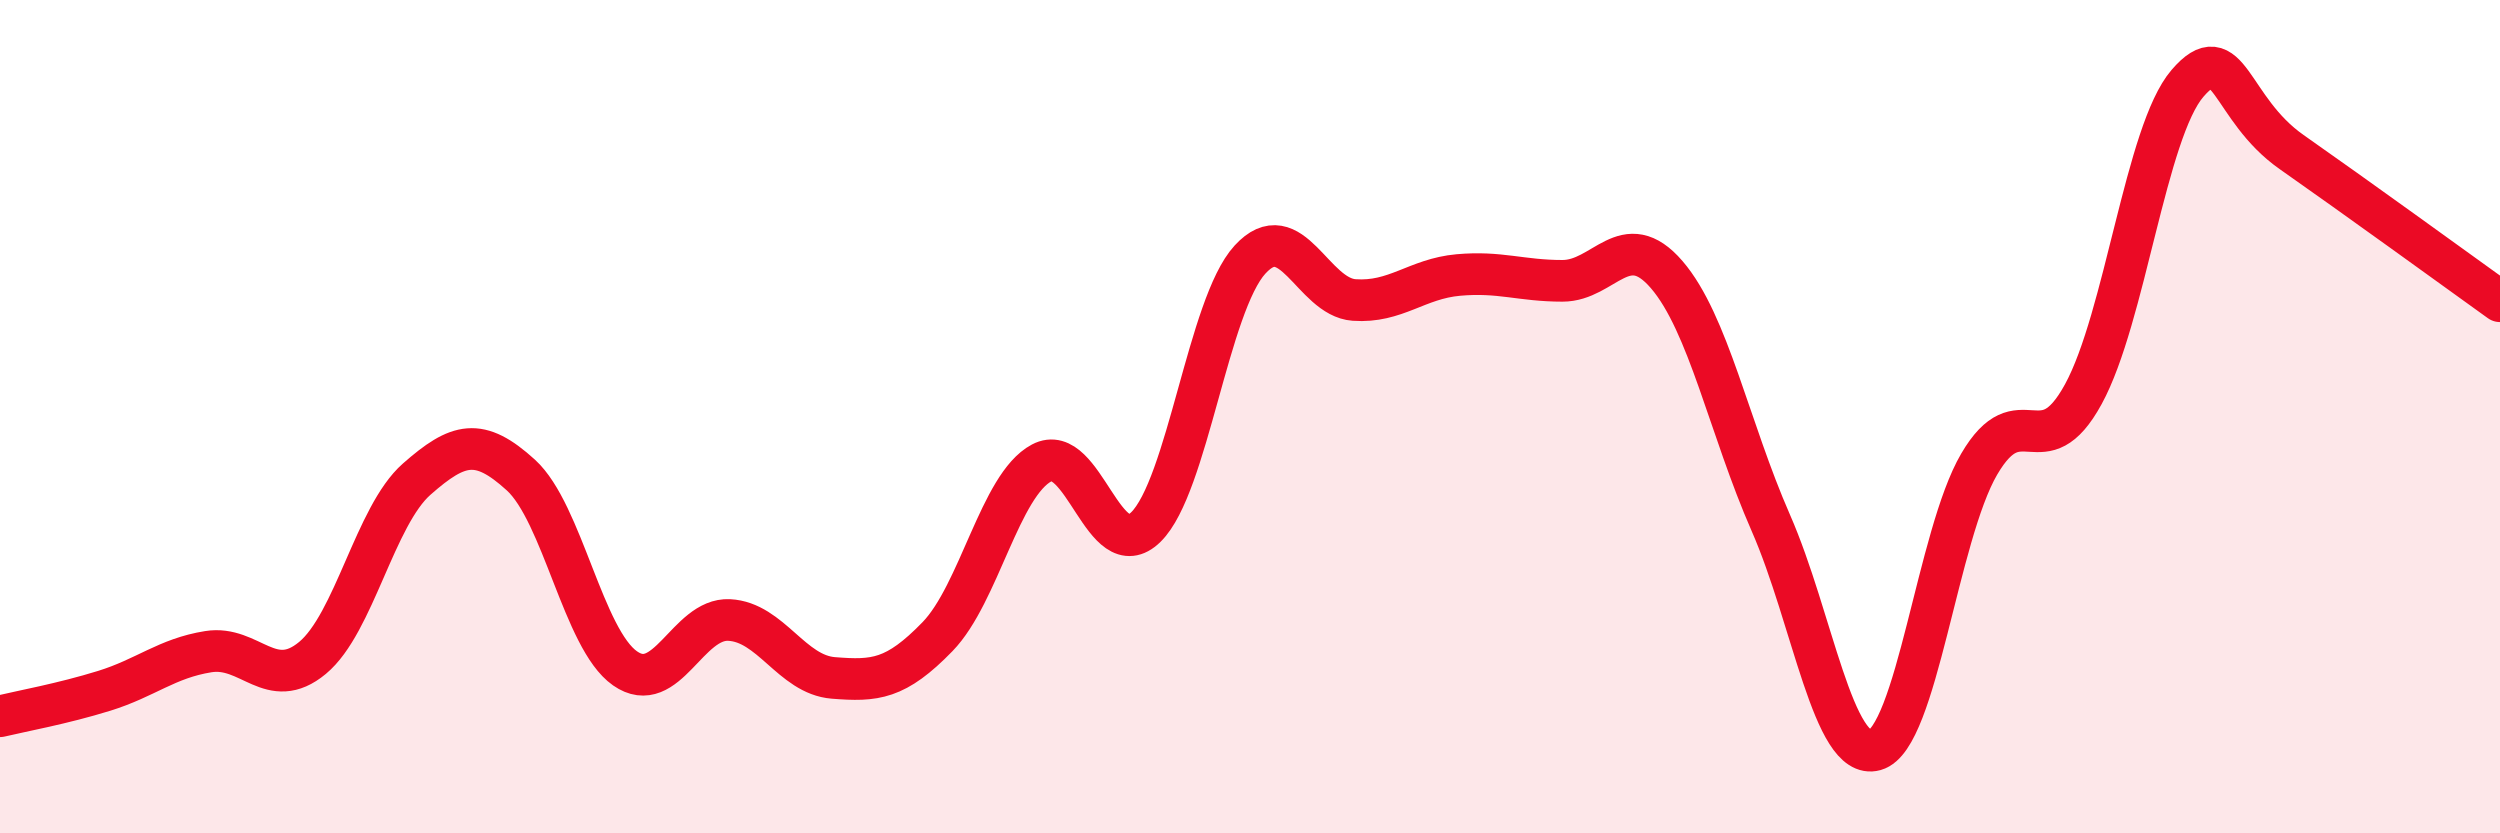 
    <svg width="60" height="20" viewBox="0 0 60 20" xmlns="http://www.w3.org/2000/svg">
      <path
        d="M 0,17.19 C 0.5,17.07 1.5,16.89 2.5,16.58 C 3.5,16.27 4,15.8 5,15.64 C 6,15.48 6.5,16.62 7.5,15.79 C 8.5,14.96 9,12.38 10,11.5 C 11,10.62 11.5,10.49 12.5,11.4 C 13.5,12.31 14,15.34 15,16.04 C 16,16.74 16.5,14.83 17.5,14.88 C 18.5,14.93 19,16.19 20,16.27 C 21,16.35 21.5,16.31 22.5,15.28 C 23.5,14.25 24,11.64 25,11.11 C 26,10.58 26.5,13.63 27.5,12.65 C 28.5,11.67 29,7.32 30,6.23 C 31,5.14 31.5,7.13 32.5,7.2 C 33.5,7.27 34,6.69 35,6.6 C 36,6.51 36.5,6.74 37.5,6.74 C 38.5,6.74 39,5.43 40,6.59 C 41,7.75 41.5,10.27 42.5,12.55 C 43.5,14.83 44,18.28 45,18 C 46,17.72 46.5,12.85 47.5,11.14 C 48.5,9.43 49,11.29 50,9.46 C 51,7.63 51.5,3.16 52.5,2 C 53.5,0.84 53.5,2.6 55,3.65 C 56.5,4.7 59,6.51 60,7.23L60 20L0 20Z"
        fill="#EB0A25"
        opacity="0.1"
        stroke-linecap="round"
        stroke-linejoin="round"
      />
      <path
        d="M 0,17.19 C 0.5,17.07 1.5,16.89 2.5,16.58 C 3.5,16.27 4,15.8 5,15.64 C 6,15.48 6.5,16.62 7.5,15.79 C 8.5,14.96 9,12.38 10,11.5 C 11,10.62 11.5,10.49 12.5,11.4 C 13.5,12.31 14,15.34 15,16.04 C 16,16.74 16.5,14.83 17.5,14.88 C 18.5,14.93 19,16.19 20,16.27 C 21,16.35 21.5,16.31 22.5,15.28 C 23.5,14.25 24,11.64 25,11.11 C 26,10.58 26.5,13.63 27.5,12.65 C 28.5,11.67 29,7.32 30,6.23 C 31,5.14 31.5,7.13 32.5,7.2 C 33.5,7.27 34,6.69 35,6.6 C 36,6.51 36.5,6.74 37.5,6.74 C 38.5,6.74 39,5.43 40,6.59 C 41,7.75 41.5,10.27 42.5,12.55 C 43.5,14.83 44,18.28 45,18 C 46,17.72 46.5,12.85 47.5,11.14 C 48.5,9.43 49,11.29 50,9.46 C 51,7.63 51.5,3.16 52.5,2 C 53.5,0.84 53.5,2.6 55,3.65 C 56.5,4.7 59,6.51 60,7.23"
        stroke="#EB0A25"
        stroke-width="1"
        fill="none"
        stroke-linecap="round"
        stroke-linejoin="round"
      />
    </svg>
  